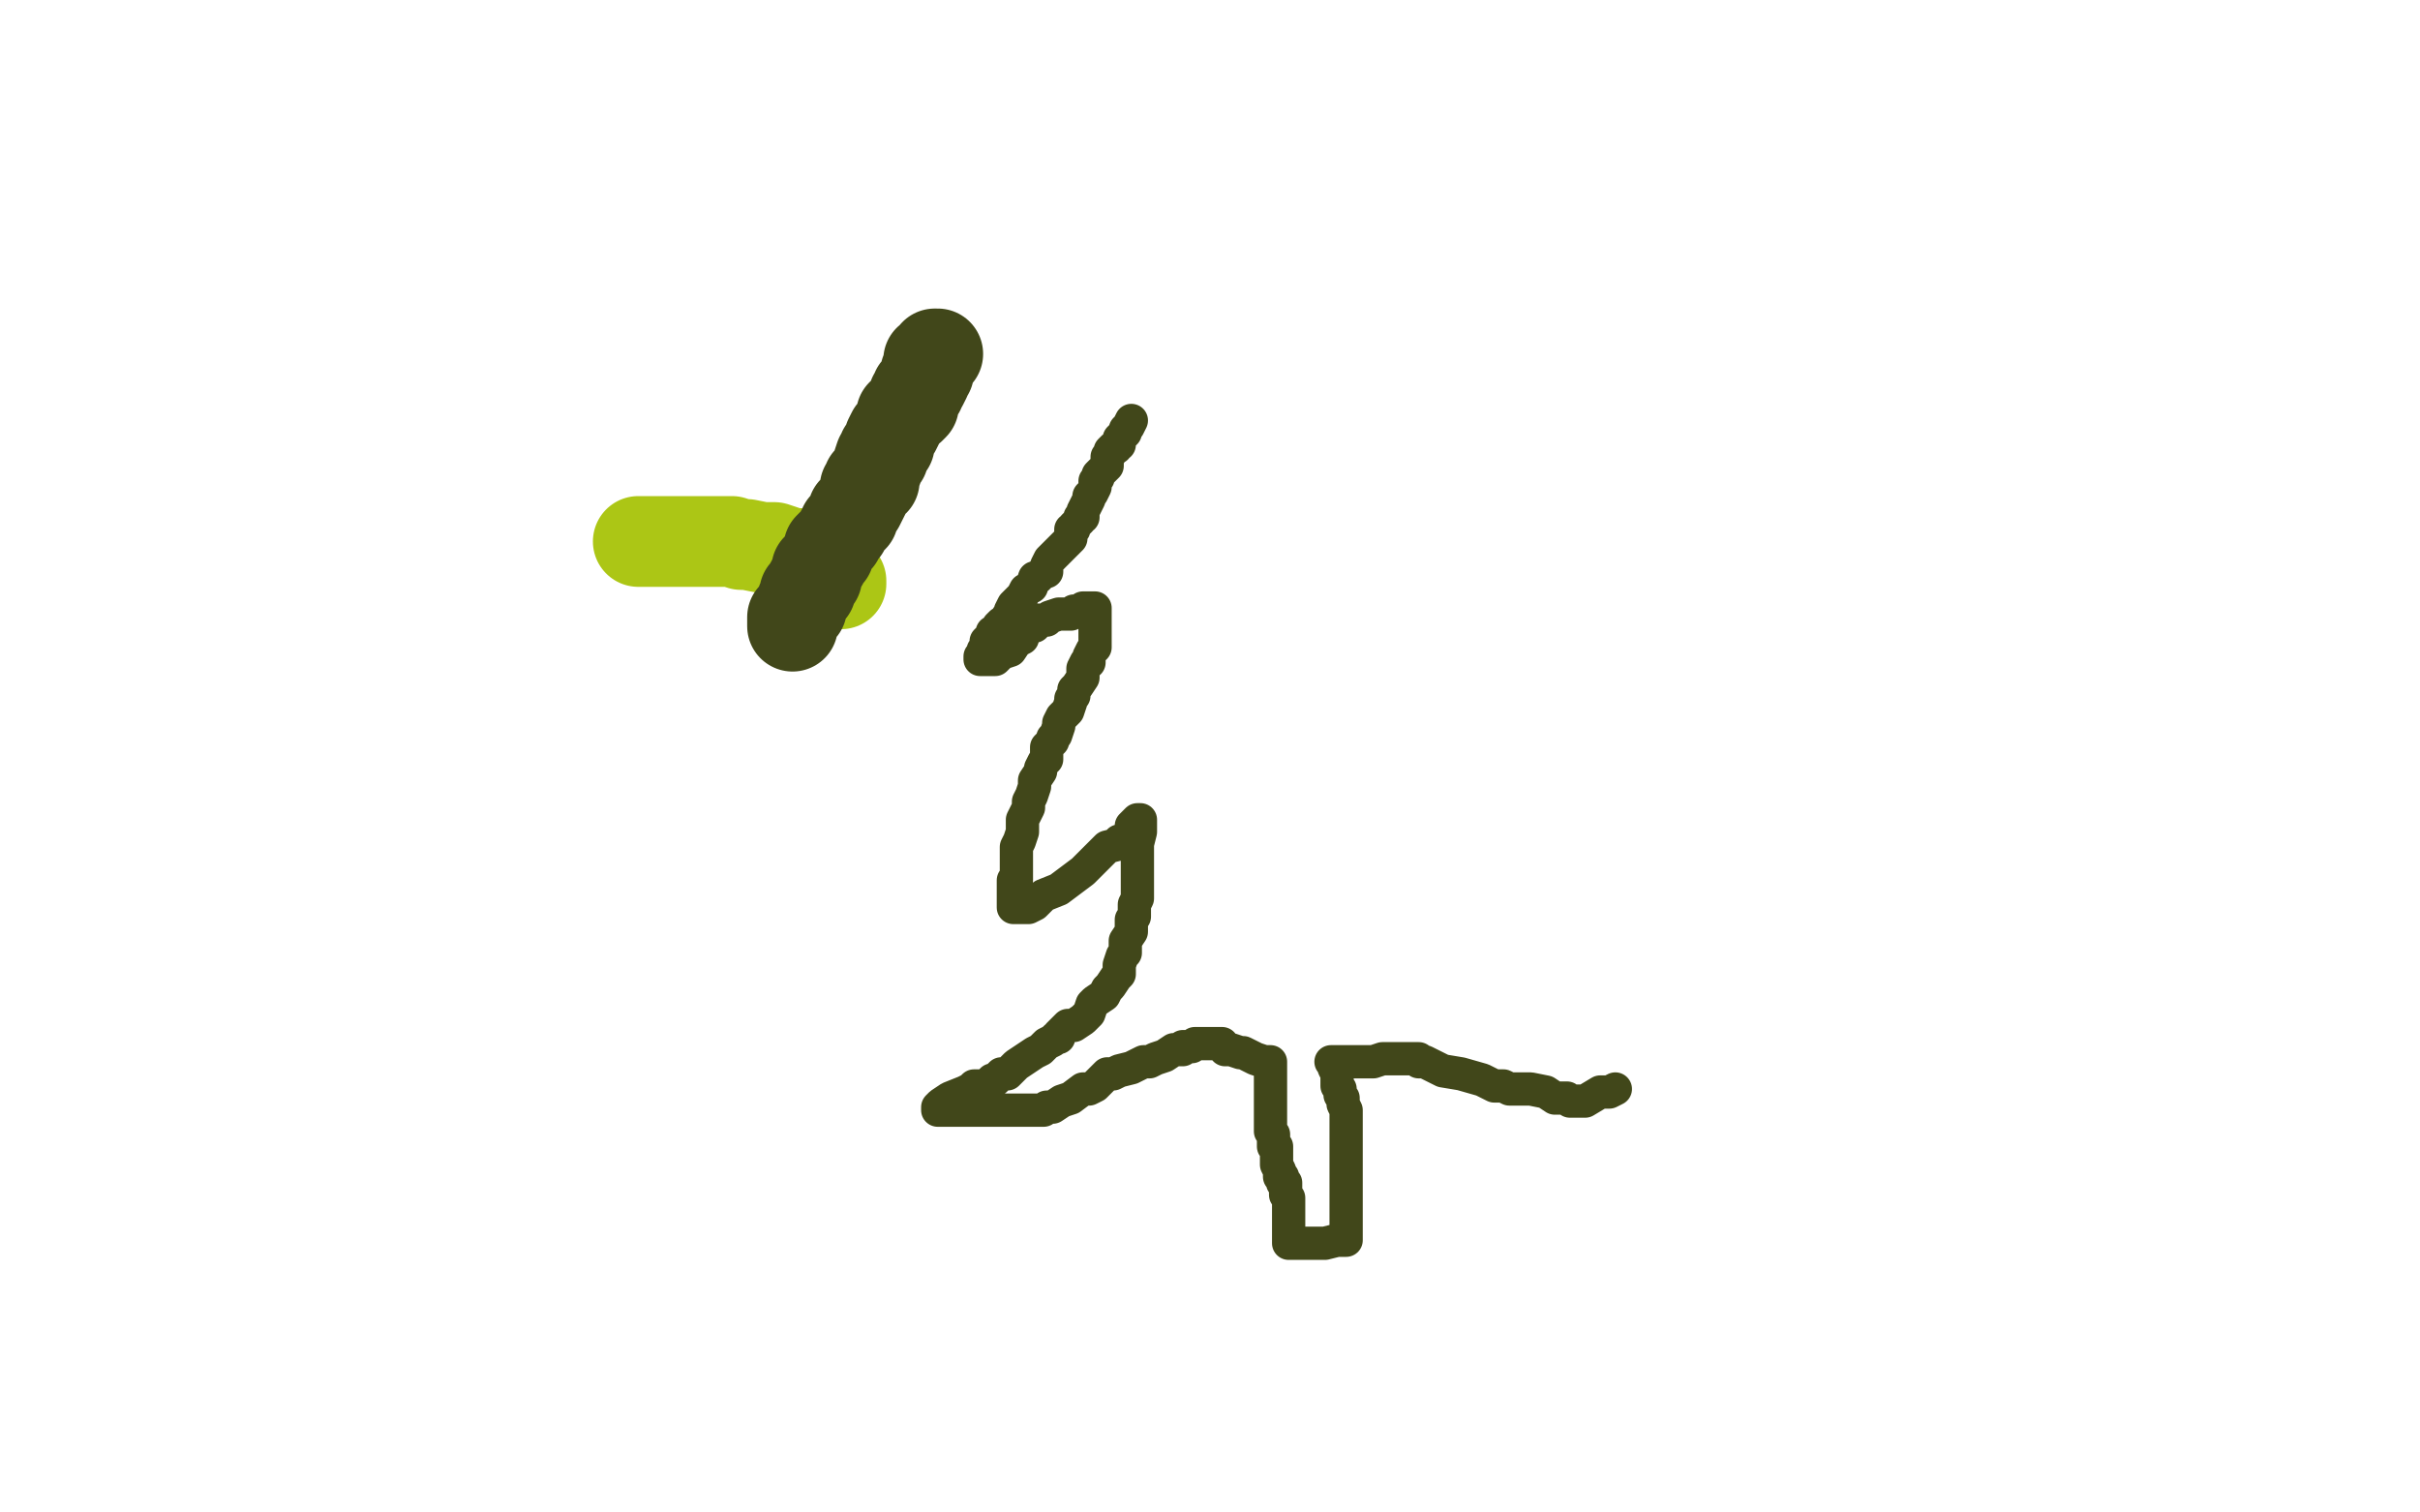 <?xml version="1.0" standalone="no"?>
<!DOCTYPE svg PUBLIC "-//W3C//DTD SVG 1.1//EN"
"http://www.w3.org/Graphics/SVG/1.1/DTD/svg11.dtd">

<svg width="800" height="500" version="1.1" xmlns="http://www.w3.org/2000/svg" xmlns:xlink="http://www.w3.org/1999/xlink" style="stroke-antialiasing: false"><desc>This SVG has been created on https://colorillo.com/</desc><rect x='0' y='0' width='800' height='500' style='fill: rgb(255,255,255); stroke-width:0' /><polyline points="211,179 212,179 212,179 213,179 213,179 215,179 215,179 216,179 216,179 219,179 219,179 225,179 225,179 230,179 230,179 235,179 238,179 242,179 245,180 247,180 252,181 256,181 259,182 262,183 266,183 267,184 269,186 274,191 278,192 278,193 277,193 276,192 274,191 270,189" style="fill: none; stroke: #acc615; stroke-width: 30; stroke-linejoin: round; stroke-linecap: round; stroke-antialiasing: false; stroke-antialias: 0; opacity: 1.0"/>
<polyline points="310,117 309,117 309,117 309,118 309,118 308,119 308,119 307,119 307,119 307,121 307,121 307,122 307,122 307,123 306,123 306,124 306,125 305,127 304,128 304,129 303,129 303,130 302,131 302,134 301,135 300,135 298,137 298,138 297,140 296,142 295,143 294,145 294,147 293,148 292,149 292,150 292,151 291,151 290,154 290,155 289,157 289,158 289,159 288,159 287,159 287,160 286,161 286,162 286,163 285,165 284,167 282,169 282,171 280,173 279,174 279,175 278,176 277,178 276,179 274,181 274,183 273,184 272,186 271,187 270,188 270,189 270,191 269,191 269,192 268,193 268,195 266,196 266,198 265,199 265,201 264,202 263,203 263,204 262,204 262,205 262,206 262,207" style="fill: none; stroke: #41471a; stroke-width: 30; stroke-linejoin: round; stroke-linecap: round; stroke-antialiasing: false; stroke-antialias: 0; opacity: 1.0"/>
<polyline points="374,139 373,141 373,141 372,142 372,142 372,143 372,143 371,144 371,144 370,145 370,145 370,146 370,146 370,147 370,147 369,147 369,148 368,148 367,149 367,150 366,151 366,152 366,154 365,155 364,156 363,157 363,158 362,159 362,160 362,161 361,163 360,164 360,165 359,167 358,169 358,170 358,171 357,171 357,172 356,173 355,174 355,175 354,175 354,178 353,179 350,182 349,183 347,185 346,187 346,189 345,189 343,191 342,191 341,194 339,195 338,197 336,199 335,200 334,202 334,203 333,204 332,206 331,206 330,207 330,208 328,209 328,211 327,211 326,212 326,213 326,215 325,215 325,216 324,217 324,218 325,218 326,218 328,218 329,218 331,216 334,215 336,212 338,211 338,210 338,209 339,209 339,208 341,207 342,207 343,206 343,205 344,205 346,205 347,204 350,203 351,203 352,203 353,203 354,203 355,202 357,202 358,202 358,201 360,201 361,201 362,201 362,202 362,203 362,207 362,210 362,211 362,214 361,215 360,217 360,218 360,219 359,219 358,221 358,223 358,224 356,227 355,228 355,230 354,231 354,232 353,235 351,237 350,239 350,240 349,243 348,244 348,245 347,246 346,247 346,248 346,250 346,251 345,252 344,254 344,255 342,258 342,260 341,263 340,265 340,267 339,269 338,271 338,275 337,278 336,280 336,282 336,284 336,286 336,287 336,289 336,291 335,291 335,293 335,294 335,295 335,296 335,298 335,299 335,300 337,300 338,300 340,300 342,299 345,296 350,294 354,291 358,288 363,283 366,280 370,279 370,278 372,278 373,277 373,276 374,275 374,273 375,272 376,271 377,271 377,275 376,279 376,286 376,290 376,293 376,294 376,295 376,297 375,299 375,303 374,304 374,308 372,311 372,315 371,316 370,319 370,322 369,323 367,326 366,327 365,329 362,331 361,332 360,335 358,337 355,339 353,339 351,341 350,342 350,343 349,343 348,344 346,345 344,347 342,348 339,350 336,352 335,353 333,355 331,355 329,357 328,357 327,358 326,359 322,359 321,360 319,361 314,363 311,365 310,366 310,367 312,367 314,367 322,367 331,367 333,367 334,367 335,367 337,367 338,367 341,367 342,367 343,367 345,367 346,366 348,366 351,364 354,363 358,360 360,360 362,359 364,357 365,356 366,355 368,355 370,354 374,353 376,352 378,351 379,351 380,351 382,350 385,349 388,347 391,347 391,346 392,346 393,346 394,346 395,345 399,345 401,345 402,345 403,345 404,345 405,347 406,347 407,347 410,348 411,348 415,350 418,351 419,351 420,351 420,352 420,355 420,359 420,360 420,362 420,363 420,366 420,367 420,370 420,371 420,374 421,375 421,376 421,379 422,379 422,380 422,381 422,382 422,383 422,384 422,385 423,387 423,389 424,389 424,391 425,391 425,393 425,394 425,395 426,396 426,397 426,398 426,399 426,402 426,403 426,404 426,405 426,406 426,407 426,409 426,410 426,411 427,411 429,411 430,411 431,411 433,411 438,411 442,410 443,410 444,410 445,410 445,409 445,407 445,403 445,400 445,395 445,391 445,386 445,379 445,375 445,372 445,370 445,368 445,367 444,365 444,364 444,363 443,362 443,361 443,360 442,359 442,357 442,356 442,355 441,353 441,352 441,351 440,351 441,351 442,351 445,351 448,351 450,351 453,351 454,351 457,350 460,350 464,350 466,350 467,350 468,350 469,350 469,351 471,351 477,354 483,355 490,357 494,359 495,359 496,359 497,359 499,360 502,360 503,360 506,360 511,361 514,363 518,363 519,364 520,364 521,364 522,364 524,364 529,361 532,361 534,360" style="fill: none; stroke: #41471a; stroke-width: 11; stroke-linejoin: round; stroke-linecap: round; stroke-antialiasing: false; stroke-antialias: 0; opacity: 1.0"/>
</svg>
